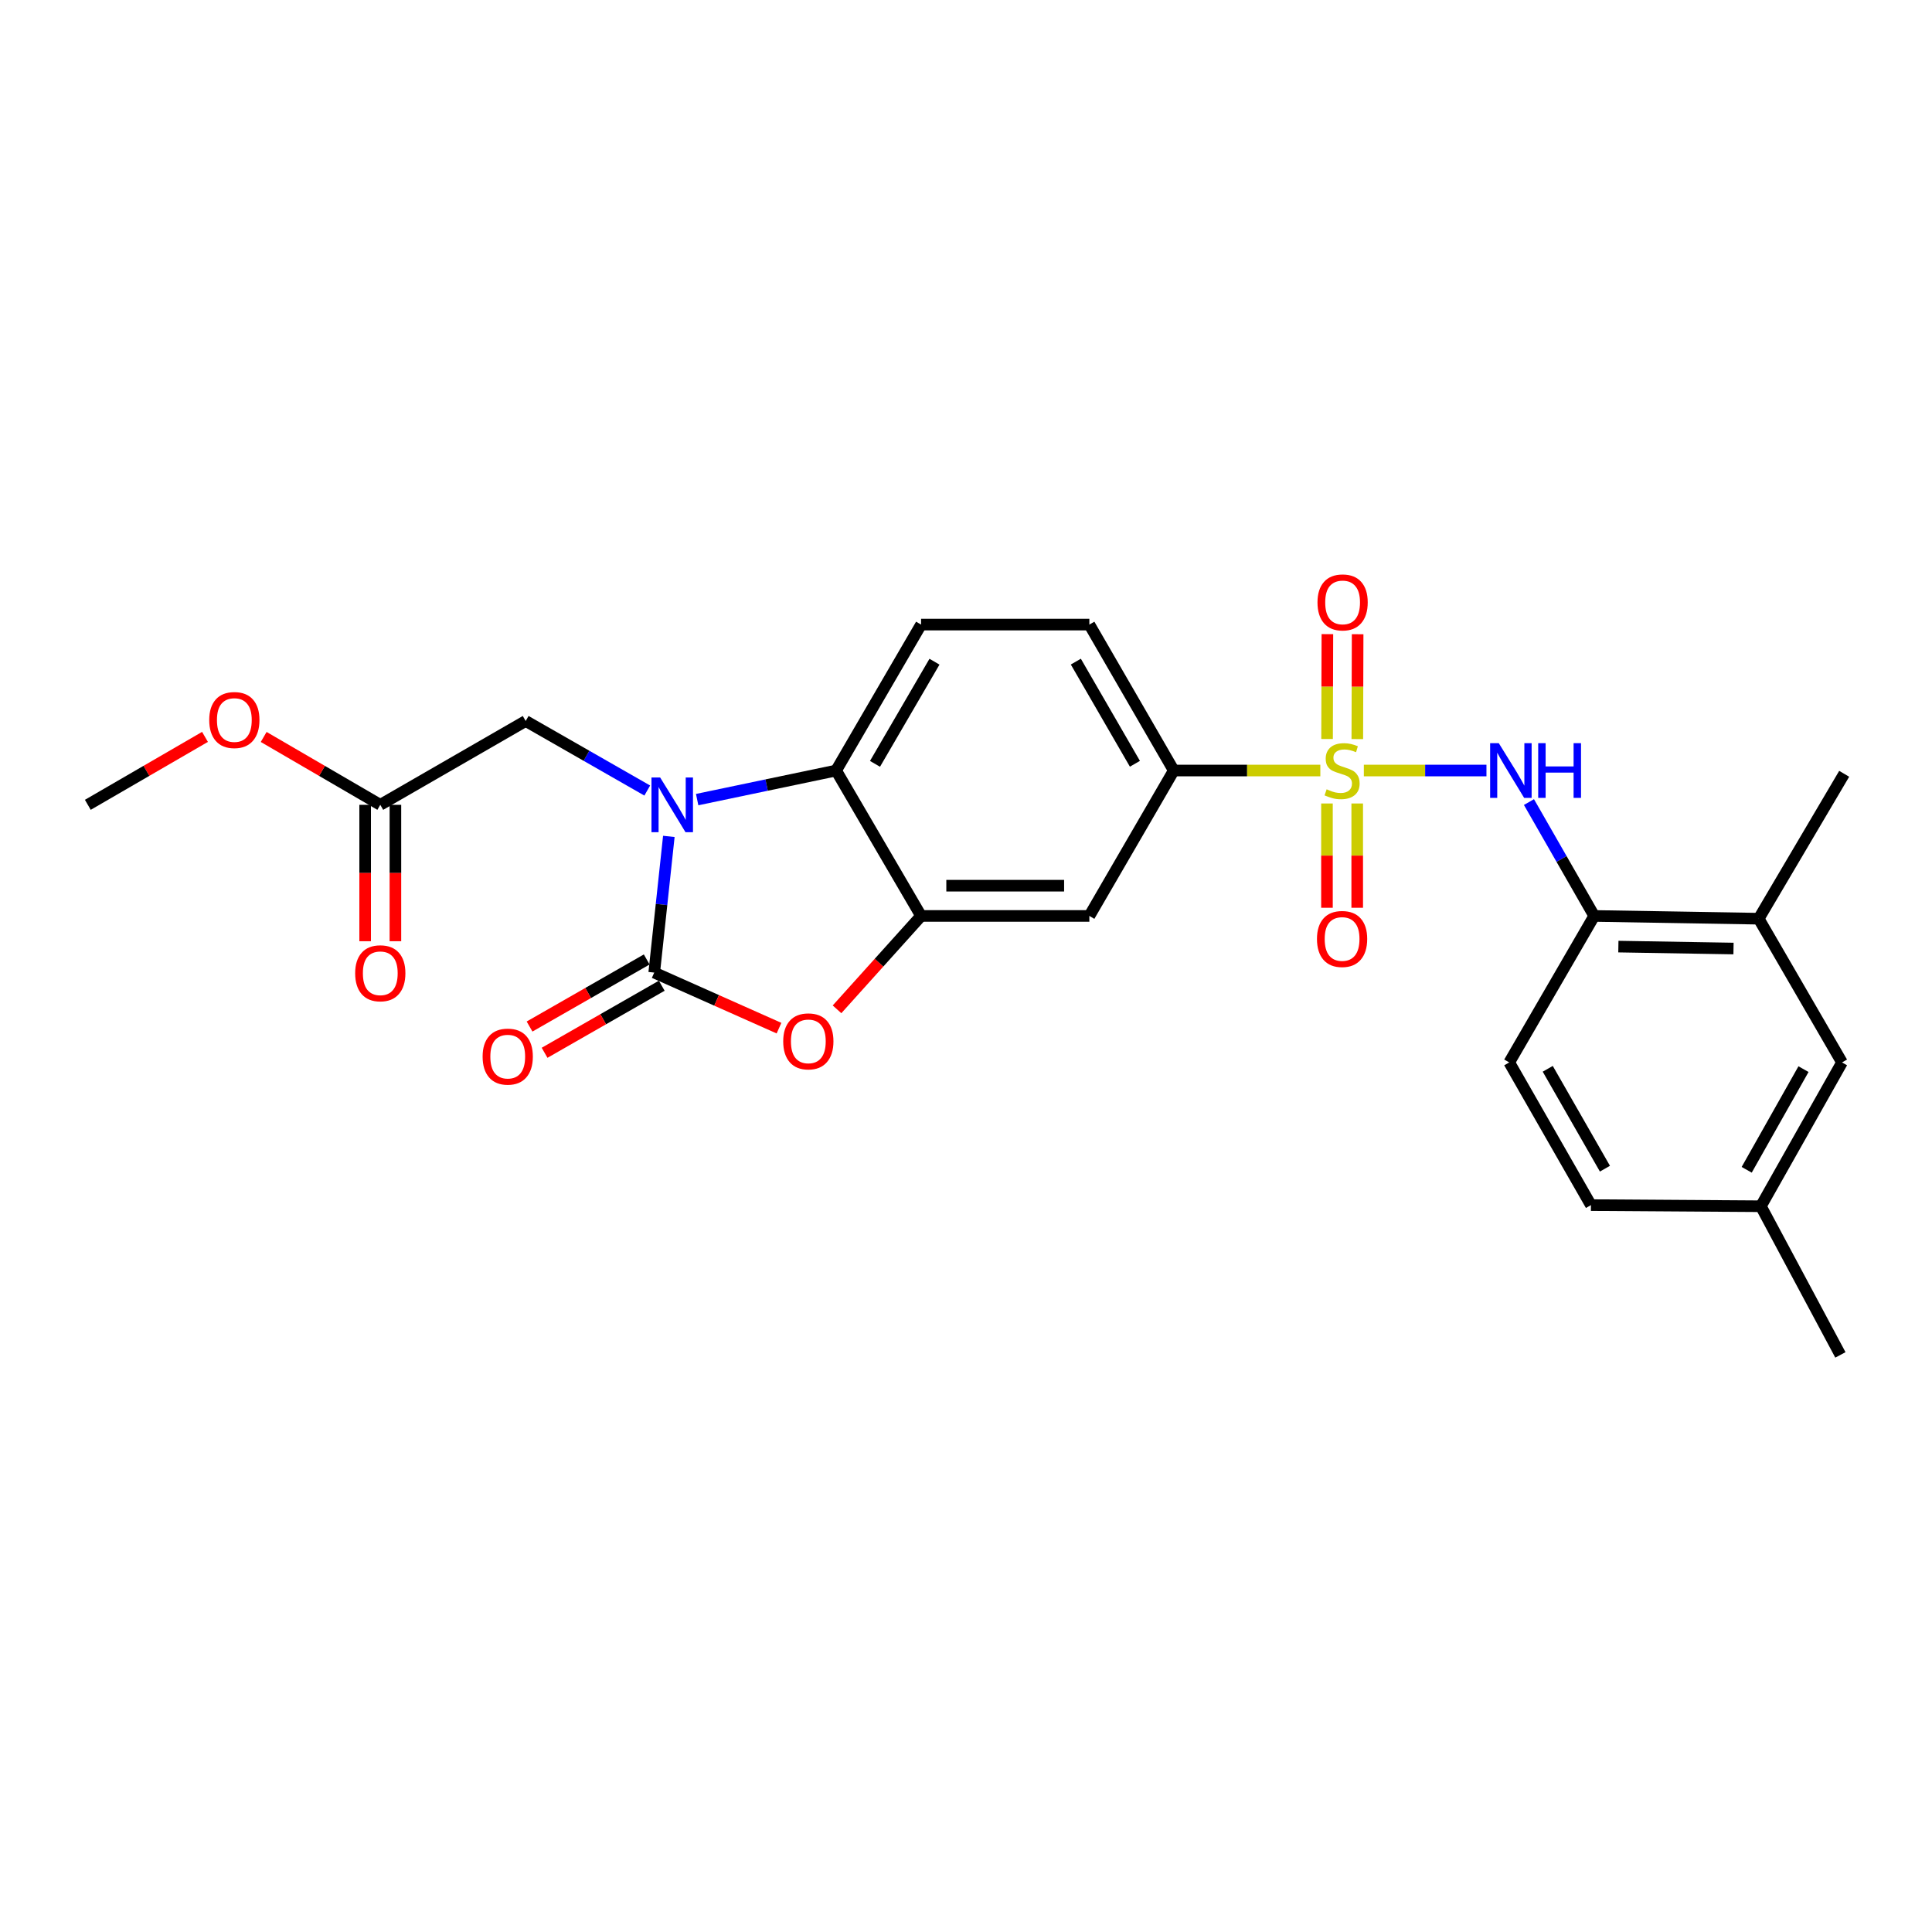 <?xml version='1.0' encoding='iso-8859-1'?>
<svg version='1.1' baseProfile='full'
              xmlns='http://www.w3.org/2000/svg'
                      xmlns:rdkit='http://www.rdkit.org/xml'
                      xmlns:xlink='http://www.w3.org/1999/xlink'
                  xml:space='preserve'
width='1000px' height='1000px' viewBox='0 0 1000 1000'>
<!-- END OF HEADER -->
<rect style='opacity:1.0;fill:#FFFFFF;stroke:none' width='1000' height='1000' x='0' y='0'> </rect>
<path class='bond-5' d='M 705.926,398.822 L 737.657,398.822' style='fill:none;fill-rule:evenodd;stroke:#CCCC00;stroke-width:6px;stroke-linecap:butt;stroke-linejoin:miter;stroke-opacity:1' />
<path class='bond-5' d='M 737.657,398.822 L 769.387,398.822' style='fill:none;fill-rule:evenodd;stroke:#0000FF;stroke-width:6px;stroke-linecap:butt;stroke-linejoin:miter;stroke-opacity:1' />
<path class='bond-6' d='M 683.404,398.822 L 645.471,398.822' style='fill:none;fill-rule:evenodd;stroke:#CCCC00;stroke-width:6px;stroke-linecap:butt;stroke-linejoin:miter;stroke-opacity:1' />
<path class='bond-6' d='M 645.471,398.822 L 607.539,398.822' style='fill:none;fill-rule:evenodd;stroke:#000000;stroke-width:6px;stroke-linecap:butt;stroke-linejoin:miter;stroke-opacity:1' />
<path class='bond-10' d='M 686.834,415.88 L 686.834,442.869' style='fill:none;fill-rule:evenodd;stroke:#CCCC00;stroke-width:6px;stroke-linecap:butt;stroke-linejoin:miter;stroke-opacity:1' />
<path class='bond-10' d='M 686.834,442.869 L 686.834,469.857' style='fill:none;fill-rule:evenodd;stroke:#FF0000;stroke-width:6px;stroke-linecap:butt;stroke-linejoin:miter;stroke-opacity:1' />
<path class='bond-10' d='M 702.491,415.88 L 702.491,442.869' style='fill:none;fill-rule:evenodd;stroke:#CCCC00;stroke-width:6px;stroke-linecap:butt;stroke-linejoin:miter;stroke-opacity:1' />
<path class='bond-10' d='M 702.491,442.869 L 702.491,469.857' style='fill:none;fill-rule:evenodd;stroke:#FF0000;stroke-width:6px;stroke-linecap:butt;stroke-linejoin:miter;stroke-opacity:1' />
<path class='bond-11' d='M 702.541,382.549 L 702.625,355.414' style='fill:none;fill-rule:evenodd;stroke:#CCCC00;stroke-width:6px;stroke-linecap:butt;stroke-linejoin:miter;stroke-opacity:1' />
<path class='bond-11' d='M 702.625,355.414 L 702.709,328.279' style='fill:none;fill-rule:evenodd;stroke:#FF0000;stroke-width:6px;stroke-linecap:butt;stroke-linejoin:miter;stroke-opacity:1' />
<path class='bond-11' d='M 686.884,382.501 L 686.968,355.366' style='fill:none;fill-rule:evenodd;stroke:#CCCC00;stroke-width:6px;stroke-linecap:butt;stroke-linejoin:miter;stroke-opacity:1' />
<path class='bond-11' d='M 686.968,355.366 L 687.052,328.231' style='fill:none;fill-rule:evenodd;stroke:#FF0000;stroke-width:6px;stroke-linecap:butt;stroke-linejoin:miter;stroke-opacity:1' />
<path class='bond-0' d='M 360.849,413.875 L 396.81,406.349' style='fill:none;fill-rule:evenodd;stroke:#0000FF;stroke-width:6px;stroke-linecap:butt;stroke-linejoin:miter;stroke-opacity:1' />
<path class='bond-0' d='M 396.81,406.349 L 432.77,398.822' style='fill:none;fill-rule:evenodd;stroke:#000000;stroke-width:6px;stroke-linecap:butt;stroke-linejoin:miter;stroke-opacity:1' />
<path class='bond-9' d='M 335.018,409.183 L 303.555,391.186' style='fill:none;fill-rule:evenodd;stroke:#0000FF;stroke-width:6px;stroke-linecap:butt;stroke-linejoin:miter;stroke-opacity:1' />
<path class='bond-9' d='M 303.555,391.186 L 272.092,373.188' style='fill:none;fill-rule:evenodd;stroke:#000000;stroke-width:6px;stroke-linecap:butt;stroke-linejoin:miter;stroke-opacity:1' />
<path class='bond-27' d='M 346.189,432.919 L 342.408,468.166' style='fill:none;fill-rule:evenodd;stroke:#0000FF;stroke-width:6px;stroke-linecap:butt;stroke-linejoin:miter;stroke-opacity:1' />
<path class='bond-27' d='M 342.408,468.166 L 338.627,503.412' style='fill:none;fill-rule:evenodd;stroke:#000000;stroke-width:6px;stroke-linecap:butt;stroke-linejoin:miter;stroke-opacity:1' />
<path class='bond-1' d='M 338.627,503.412 L 370.918,517.79' style='fill:none;fill-rule:evenodd;stroke:#000000;stroke-width:6px;stroke-linecap:butt;stroke-linejoin:miter;stroke-opacity:1' />
<path class='bond-1' d='M 370.918,517.79 L 403.208,532.168' style='fill:none;fill-rule:evenodd;stroke:#FF0000;stroke-width:6px;stroke-linecap:butt;stroke-linejoin:miter;stroke-opacity:1' />
<path class='bond-15' d='M 334.737,496.618 L 304.417,513.975' style='fill:none;fill-rule:evenodd;stroke:#000000;stroke-width:6px;stroke-linecap:butt;stroke-linejoin:miter;stroke-opacity:1' />
<path class='bond-15' d='M 304.417,513.975 L 274.097,531.331' style='fill:none;fill-rule:evenodd;stroke:#FF0000;stroke-width:6px;stroke-linecap:butt;stroke-linejoin:miter;stroke-opacity:1' />
<path class='bond-15' d='M 342.516,510.207 L 312.196,527.563' style='fill:none;fill-rule:evenodd;stroke:#000000;stroke-width:6px;stroke-linecap:butt;stroke-linejoin:miter;stroke-opacity:1' />
<path class='bond-15' d='M 312.196,527.563 L 281.876,544.92' style='fill:none;fill-rule:evenodd;stroke:#FF0000;stroke-width:6px;stroke-linecap:butt;stroke-linejoin:miter;stroke-opacity:1' />
<path class='bond-2' d='M 433.243,522.427 L 454.996,498.259' style='fill:none;fill-rule:evenodd;stroke:#FF0000;stroke-width:6px;stroke-linecap:butt;stroke-linejoin:miter;stroke-opacity:1' />
<path class='bond-2' d='M 454.996,498.259 L 476.749,474.09' style='fill:none;fill-rule:evenodd;stroke:#000000;stroke-width:6px;stroke-linecap:butt;stroke-linejoin:miter;stroke-opacity:1' />
<path class='bond-3' d='M 476.749,474.09 L 563.847,474.09' style='fill:none;fill-rule:evenodd;stroke:#000000;stroke-width:6px;stroke-linecap:butt;stroke-linejoin:miter;stroke-opacity:1' />
<path class='bond-3' d='M 489.814,458.433 L 550.782,458.433' style='fill:none;fill-rule:evenodd;stroke:#000000;stroke-width:6px;stroke-linecap:butt;stroke-linejoin:miter;stroke-opacity:1' />
<path class='bond-26' d='M 476.749,474.09 L 432.77,398.822' style='fill:none;fill-rule:evenodd;stroke:#000000;stroke-width:6px;stroke-linecap:butt;stroke-linejoin:miter;stroke-opacity:1' />
<path class='bond-4' d='M 432.77,398.822 L 476.749,323.285' style='fill:none;fill-rule:evenodd;stroke:#000000;stroke-width:6px;stroke-linecap:butt;stroke-linejoin:miter;stroke-opacity:1' />
<path class='bond-4' d='M 452.898,395.37 L 483.683,342.494' style='fill:none;fill-rule:evenodd;stroke:#000000;stroke-width:6px;stroke-linecap:butt;stroke-linejoin:miter;stroke-opacity:1' />
<path class='bond-8' d='M 791.385,415.151 L 808.271,444.621' style='fill:none;fill-rule:evenodd;stroke:#0000FF;stroke-width:6px;stroke-linecap:butt;stroke-linejoin:miter;stroke-opacity:1' />
<path class='bond-8' d='M 808.271,444.621 L 825.156,474.09' style='fill:none;fill-rule:evenodd;stroke:#000000;stroke-width:6px;stroke-linecap:butt;stroke-linejoin:miter;stroke-opacity:1' />
<path class='bond-7' d='M 607.539,398.822 L 563.847,474.09' style='fill:none;fill-rule:evenodd;stroke:#000000;stroke-width:6px;stroke-linecap:butt;stroke-linejoin:miter;stroke-opacity:1' />
<path class='bond-16' d='M 607.539,398.822 L 563.847,323.285' style='fill:none;fill-rule:evenodd;stroke:#000000;stroke-width:6px;stroke-linecap:butt;stroke-linejoin:miter;stroke-opacity:1' />
<path class='bond-16' d='M 587.432,395.331 L 556.847,342.455' style='fill:none;fill-rule:evenodd;stroke:#000000;stroke-width:6px;stroke-linecap:butt;stroke-linejoin:miter;stroke-opacity:1' />
<path class='bond-13' d='M 825.156,474.09 L 910.297,475.517' style='fill:none;fill-rule:evenodd;stroke:#000000;stroke-width:6px;stroke-linecap:butt;stroke-linejoin:miter;stroke-opacity:1' />
<path class='bond-13' d='M 837.665,489.959 L 897.263,490.958' style='fill:none;fill-rule:evenodd;stroke:#000000;stroke-width:6px;stroke-linecap:butt;stroke-linejoin:miter;stroke-opacity:1' />
<path class='bond-19' d='M 825.156,474.09 L 781.177,549.914' style='fill:none;fill-rule:evenodd;stroke:#000000;stroke-width:6px;stroke-linecap:butt;stroke-linejoin:miter;stroke-opacity:1' />
<path class='bond-14' d='M 272.092,373.188 L 196.833,416.576' style='fill:none;fill-rule:evenodd;stroke:#000000;stroke-width:6px;stroke-linecap:butt;stroke-linejoin:miter;stroke-opacity:1' />
<path class='bond-12' d='M 476.749,323.285 L 563.847,323.285' style='fill:none;fill-rule:evenodd;stroke:#000000;stroke-width:6px;stroke-linecap:butt;stroke-linejoin:miter;stroke-opacity:1' />
<path class='bond-17' d='M 910.297,475.517 L 953.423,549.914' style='fill:none;fill-rule:evenodd;stroke:#000000;stroke-width:6px;stroke-linecap:butt;stroke-linejoin:miter;stroke-opacity:1' />
<path class='bond-23' d='M 910.297,475.517 L 954.545,400.519' style='fill:none;fill-rule:evenodd;stroke:#000000;stroke-width:6px;stroke-linecap:butt;stroke-linejoin:miter;stroke-opacity:1' />
<path class='bond-18' d='M 189.005,416.576 L 189.005,451.88' style='fill:none;fill-rule:evenodd;stroke:#000000;stroke-width:6px;stroke-linecap:butt;stroke-linejoin:miter;stroke-opacity:1' />
<path class='bond-18' d='M 189.005,451.88 L 189.005,487.184' style='fill:none;fill-rule:evenodd;stroke:#FF0000;stroke-width:6px;stroke-linecap:butt;stroke-linejoin:miter;stroke-opacity:1' />
<path class='bond-18' d='M 204.662,416.576 L 204.662,451.88' style='fill:none;fill-rule:evenodd;stroke:#000000;stroke-width:6px;stroke-linecap:butt;stroke-linejoin:miter;stroke-opacity:1' />
<path class='bond-18' d='M 204.662,451.88 L 204.662,487.184' style='fill:none;fill-rule:evenodd;stroke:#FF0000;stroke-width:6px;stroke-linecap:butt;stroke-linejoin:miter;stroke-opacity:1' />
<path class='bond-22' d='M 196.833,416.576 L 166.657,399.01' style='fill:none;fill-rule:evenodd;stroke:#000000;stroke-width:6px;stroke-linecap:butt;stroke-linejoin:miter;stroke-opacity:1' />
<path class='bond-22' d='M 166.657,399.01 L 136.481,381.445' style='fill:none;fill-rule:evenodd;stroke:#FF0000;stroke-width:6px;stroke-linecap:butt;stroke-linejoin:miter;stroke-opacity:1' />
<path class='bond-28' d='M 953.423,549.914 L 911.419,624.347' style='fill:none;fill-rule:evenodd;stroke:#000000;stroke-width:6px;stroke-linecap:butt;stroke-linejoin:miter;stroke-opacity:1' />
<path class='bond-28' d='M 933.487,553.384 L 904.084,605.487' style='fill:none;fill-rule:evenodd;stroke:#000000;stroke-width:6px;stroke-linecap:butt;stroke-linejoin:miter;stroke-opacity:1' />
<path class='bond-21' d='M 781.177,549.914 L 823.469,623.764' style='fill:none;fill-rule:evenodd;stroke:#000000;stroke-width:6px;stroke-linecap:butt;stroke-linejoin:miter;stroke-opacity:1' />
<path class='bond-21' d='M 801.108,553.211 L 830.712,604.906' style='fill:none;fill-rule:evenodd;stroke:#000000;stroke-width:6px;stroke-linecap:butt;stroke-linejoin:miter;stroke-opacity:1' />
<path class='bond-20' d='M 911.419,624.347 L 823.469,623.764' style='fill:none;fill-rule:evenodd;stroke:#000000;stroke-width:6px;stroke-linecap:butt;stroke-linejoin:miter;stroke-opacity:1' />
<path class='bond-24' d='M 911.419,624.347 L 952.588,701.293' style='fill:none;fill-rule:evenodd;stroke:#000000;stroke-width:6px;stroke-linecap:butt;stroke-linejoin:miter;stroke-opacity:1' />
<path class='bond-25' d='M 106.105,381.413 L 75.779,398.994' style='fill:none;fill-rule:evenodd;stroke:#FF0000;stroke-width:6px;stroke-linecap:butt;stroke-linejoin:miter;stroke-opacity:1' />
<path class='bond-25' d='M 75.779,398.994 L 45.455,416.576' style='fill:none;fill-rule:evenodd;stroke:#000000;stroke-width:6px;stroke-linecap:butt;stroke-linejoin:miter;stroke-opacity:1' />
<path  class='atom-0' d='M 686.662 408.542
Q 686.982 408.662, 688.302 409.222
Q 689.622 409.782, 691.062 410.142
Q 692.542 410.462, 693.982 410.462
Q 696.662 410.462, 698.222 409.182
Q 699.782 407.862, 699.782 405.582
Q 699.782 404.022, 698.982 403.062
Q 698.222 402.102, 697.022 401.582
Q 695.822 401.062, 693.822 400.462
Q 691.302 399.702, 689.782 398.982
Q 688.302 398.262, 687.222 396.742
Q 686.182 395.222, 686.182 392.662
Q 686.182 389.102, 688.582 386.902
Q 691.022 384.702, 695.822 384.702
Q 699.102 384.702, 702.822 386.262
L 701.902 389.342
Q 698.502 387.942, 695.942 387.942
Q 693.182 387.942, 691.662 389.102
Q 690.142 390.222, 690.182 392.182
Q 690.182 393.702, 690.942 394.622
Q 691.742 395.542, 692.862 396.062
Q 694.022 396.582, 695.942 397.182
Q 698.502 397.982, 700.022 398.782
Q 701.542 399.582, 702.622 401.222
Q 703.742 402.822, 703.742 405.582
Q 703.742 409.502, 701.102 411.622
Q 698.502 413.702, 694.142 413.702
Q 691.622 413.702, 689.702 413.142
Q 687.822 412.622, 685.582 411.702
L 686.662 408.542
' fill='#CCCC00'/>
<path  class='atom-1' d='M 341.683 402.416
L 350.963 417.416
Q 351.883 418.896, 353.363 421.576
Q 354.843 424.256, 354.923 424.416
L 354.923 402.416
L 358.683 402.416
L 358.683 430.736
L 354.803 430.736
L 344.843 414.336
Q 343.683 412.416, 342.443 410.216
Q 341.243 408.016, 340.883 407.336
L 340.883 430.736
L 337.203 430.736
L 337.203 402.416
L 341.683 402.416
' fill='#0000FF'/>
<path  class='atom-3' d='M 405.391 539.008
Q 405.391 532.208, 408.751 528.408
Q 412.111 524.608, 418.391 524.608
Q 424.671 524.608, 428.031 528.408
Q 431.391 532.208, 431.391 539.008
Q 431.391 545.888, 427.991 549.808
Q 424.591 553.688, 418.391 553.688
Q 412.151 553.688, 408.751 549.808
Q 405.391 545.928, 405.391 539.008
M 418.391 550.488
Q 422.711 550.488, 425.031 547.608
Q 427.391 544.688, 427.391 539.008
Q 427.391 533.448, 425.031 530.648
Q 422.711 527.808, 418.391 527.808
Q 414.071 527.808, 411.711 530.608
Q 409.391 533.408, 409.391 539.008
Q 409.391 544.728, 411.711 547.608
Q 414.071 550.488, 418.391 550.488
' fill='#FF0000'/>
<path  class='atom-6' d='M 775.769 384.662
L 785.049 399.662
Q 785.969 401.142, 787.449 403.822
Q 788.929 406.502, 789.009 406.662
L 789.009 384.662
L 792.769 384.662
L 792.769 412.982
L 788.889 412.982
L 778.929 396.582
Q 777.769 394.662, 776.529 392.462
Q 775.329 390.262, 774.969 389.582
L 774.969 412.982
L 771.289 412.982
L 771.289 384.662
L 775.769 384.662
' fill='#0000FF'/>
<path  class='atom-6' d='M 796.169 384.662
L 800.009 384.662
L 800.009 396.702
L 814.489 396.702
L 814.489 384.662
L 818.329 384.662
L 818.329 412.982
L 814.489 412.982
L 814.489 399.902
L 800.009 399.902
L 800.009 412.982
L 796.169 412.982
L 796.169 384.662
' fill='#0000FF'/>
<path  class='atom-11' d='M 681.662 486.009
Q 681.662 479.209, 685.022 475.409
Q 688.382 471.609, 694.662 471.609
Q 700.942 471.609, 704.302 475.409
Q 707.662 479.209, 707.662 486.009
Q 707.662 492.889, 704.262 496.809
Q 700.862 500.689, 694.662 500.689
Q 688.422 500.689, 685.022 496.809
Q 681.662 492.929, 681.662 486.009
M 694.662 497.489
Q 698.982 497.489, 701.302 494.609
Q 703.662 491.689, 703.662 486.009
Q 703.662 480.449, 701.302 477.649
Q 698.982 474.809, 694.662 474.809
Q 690.342 474.809, 687.982 477.609
Q 685.662 480.409, 685.662 486.009
Q 685.662 491.729, 687.982 494.609
Q 690.342 497.489, 694.662 497.489
' fill='#FF0000'/>
<path  class='atom-12' d='M 681.932 311.805
Q 681.932 305.005, 685.292 301.205
Q 688.652 297.405, 694.932 297.405
Q 701.212 297.405, 704.572 301.205
Q 707.932 305.005, 707.932 311.805
Q 707.932 318.685, 704.532 322.605
Q 701.132 326.485, 694.932 326.485
Q 688.692 326.485, 685.292 322.605
Q 681.932 318.725, 681.932 311.805
M 694.932 323.285
Q 699.252 323.285, 701.572 320.405
Q 703.932 317.485, 703.932 311.805
Q 703.932 306.245, 701.572 303.445
Q 699.252 300.605, 694.932 300.605
Q 690.612 300.605, 688.252 303.405
Q 685.932 306.205, 685.932 311.805
Q 685.932 317.525, 688.252 320.405
Q 690.612 323.285, 694.932 323.285
' fill='#FF0000'/>
<path  class='atom-16' d='M 249.802 546.898
Q 249.802 540.098, 253.162 536.298
Q 256.522 532.498, 262.802 532.498
Q 269.082 532.498, 272.442 536.298
Q 275.802 540.098, 275.802 546.898
Q 275.802 553.778, 272.402 557.698
Q 269.002 561.578, 262.802 561.578
Q 256.562 561.578, 253.162 557.698
Q 249.802 553.818, 249.802 546.898
M 262.802 558.378
Q 267.122 558.378, 269.442 555.498
Q 271.802 552.578, 271.802 546.898
Q 271.802 541.338, 269.442 538.538
Q 267.122 535.698, 262.802 535.698
Q 258.482 535.698, 256.122 538.498
Q 253.802 541.298, 253.802 546.898
Q 253.802 552.618, 256.122 555.498
Q 258.482 558.378, 262.802 558.378
' fill='#FF0000'/>
<path  class='atom-19' d='M 183.833 503.762
Q 183.833 496.962, 187.193 493.162
Q 190.553 489.362, 196.833 489.362
Q 203.113 489.362, 206.473 493.162
Q 209.833 496.962, 209.833 503.762
Q 209.833 510.642, 206.433 514.562
Q 203.033 518.442, 196.833 518.442
Q 190.593 518.442, 187.193 514.562
Q 183.833 510.682, 183.833 503.762
M 196.833 515.242
Q 201.153 515.242, 203.473 512.362
Q 205.833 509.442, 205.833 503.762
Q 205.833 498.202, 203.473 495.402
Q 201.153 492.562, 196.833 492.562
Q 192.513 492.562, 190.153 495.362
Q 187.833 498.162, 187.833 503.762
Q 187.833 509.482, 190.153 512.362
Q 192.513 515.242, 196.833 515.242
' fill='#FF0000'/>
<path  class='atom-23' d='M 108.296 372.685
Q 108.296 365.885, 111.656 362.085
Q 115.016 358.285, 121.296 358.285
Q 127.576 358.285, 130.936 362.085
Q 134.296 365.885, 134.296 372.685
Q 134.296 379.565, 130.896 383.485
Q 127.496 387.365, 121.296 387.365
Q 115.056 387.365, 111.656 383.485
Q 108.296 379.605, 108.296 372.685
M 121.296 384.165
Q 125.616 384.165, 127.936 381.285
Q 130.296 378.365, 130.296 372.685
Q 130.296 367.125, 127.936 364.325
Q 125.616 361.485, 121.296 361.485
Q 116.976 361.485, 114.616 364.285
Q 112.296 367.085, 112.296 372.685
Q 112.296 378.405, 114.616 381.285
Q 116.976 384.165, 121.296 384.165
' fill='#FF0000'/>
</svg>
